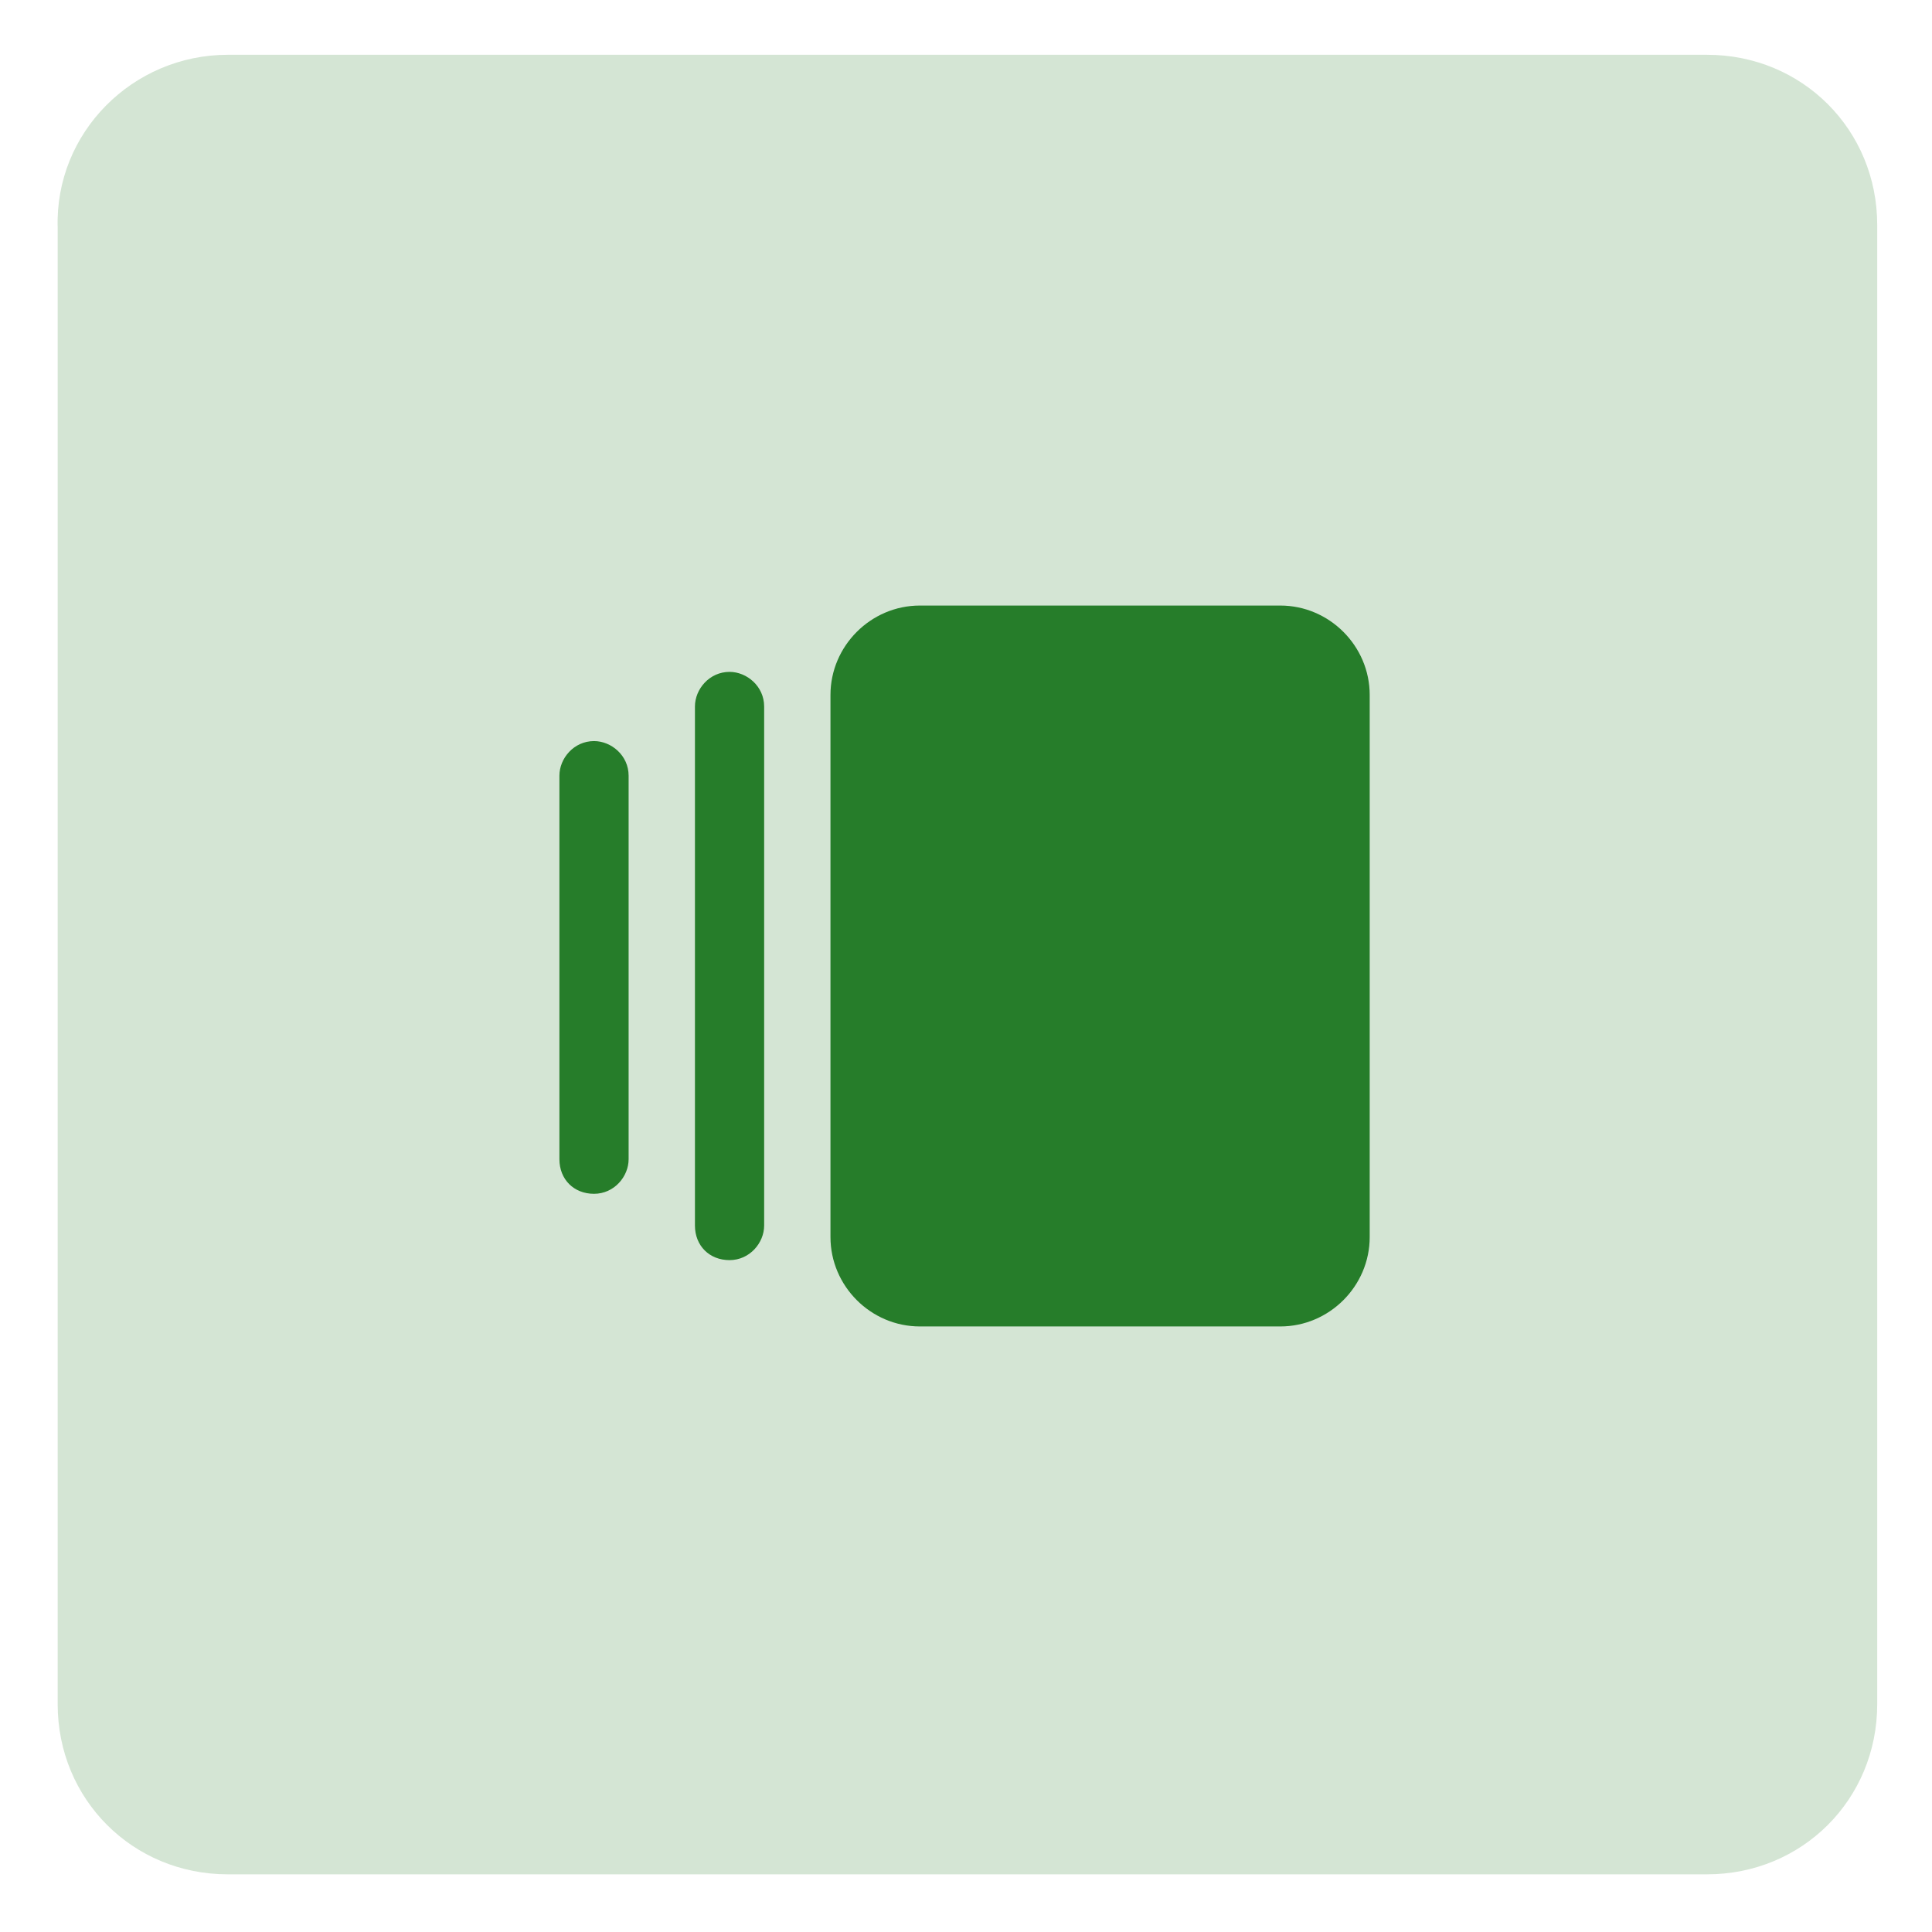 <?xml version="1.0" encoding="UTF-8"?>
<svg id="Layer_1" xmlns="http://www.w3.org/2000/svg" version="1.1" viewBox="0 0 67 67">
  <!-- Generator: Adobe Illustrator 29.1.0, SVG Export Plug-In . SVG Version: 2.1.0 Build 142)  -->
  <defs>
    <style>
      .st0 {
        fill: #267d2a;
      }

      .st1 {
        fill: #d4e5d4;
      }
    </style>
  </defs>
  <path class="st1" d="M7.9,1.9h51.3c3.3,0,5.9,2.6,5.9,5.9v51.3c0,3.3-2.6,5.9-5.9,5.9H7.9c-3.3,0-5.9-2.6-5.9-5.9V7.9C1.9,4.6,4.6,1.9,7.9,1.9Z"/>
  <path class="st0" d="M20.6,25.7c.6,0,1.2.5,1.2,1.2v13.3c0,.6-.5,1.2-1.2,1.2s-1.2-.5-1.2-1.2v-13.3c0-.6.5-1.2,1.2-1.2ZM25.3,23.3c.6,0,1.2.5,1.2,1.2v18c0,.6-.5,1.2-1.2,1.2s-1.2-.5-1.2-1.2v-18c0-.6.5-1.2,1.2-1.2ZM44.4,21c1.7,0,3.1,1.4,3.1,3.1v18.8c0,1.7-1.4,3.1-3.1,3.1h-12.5c-1.7,0-3.1-1.4-3.1-3.1v-18.8c0-1.7,1.4-3.1,3.1-3.1h12.5Z"/>
</svg>